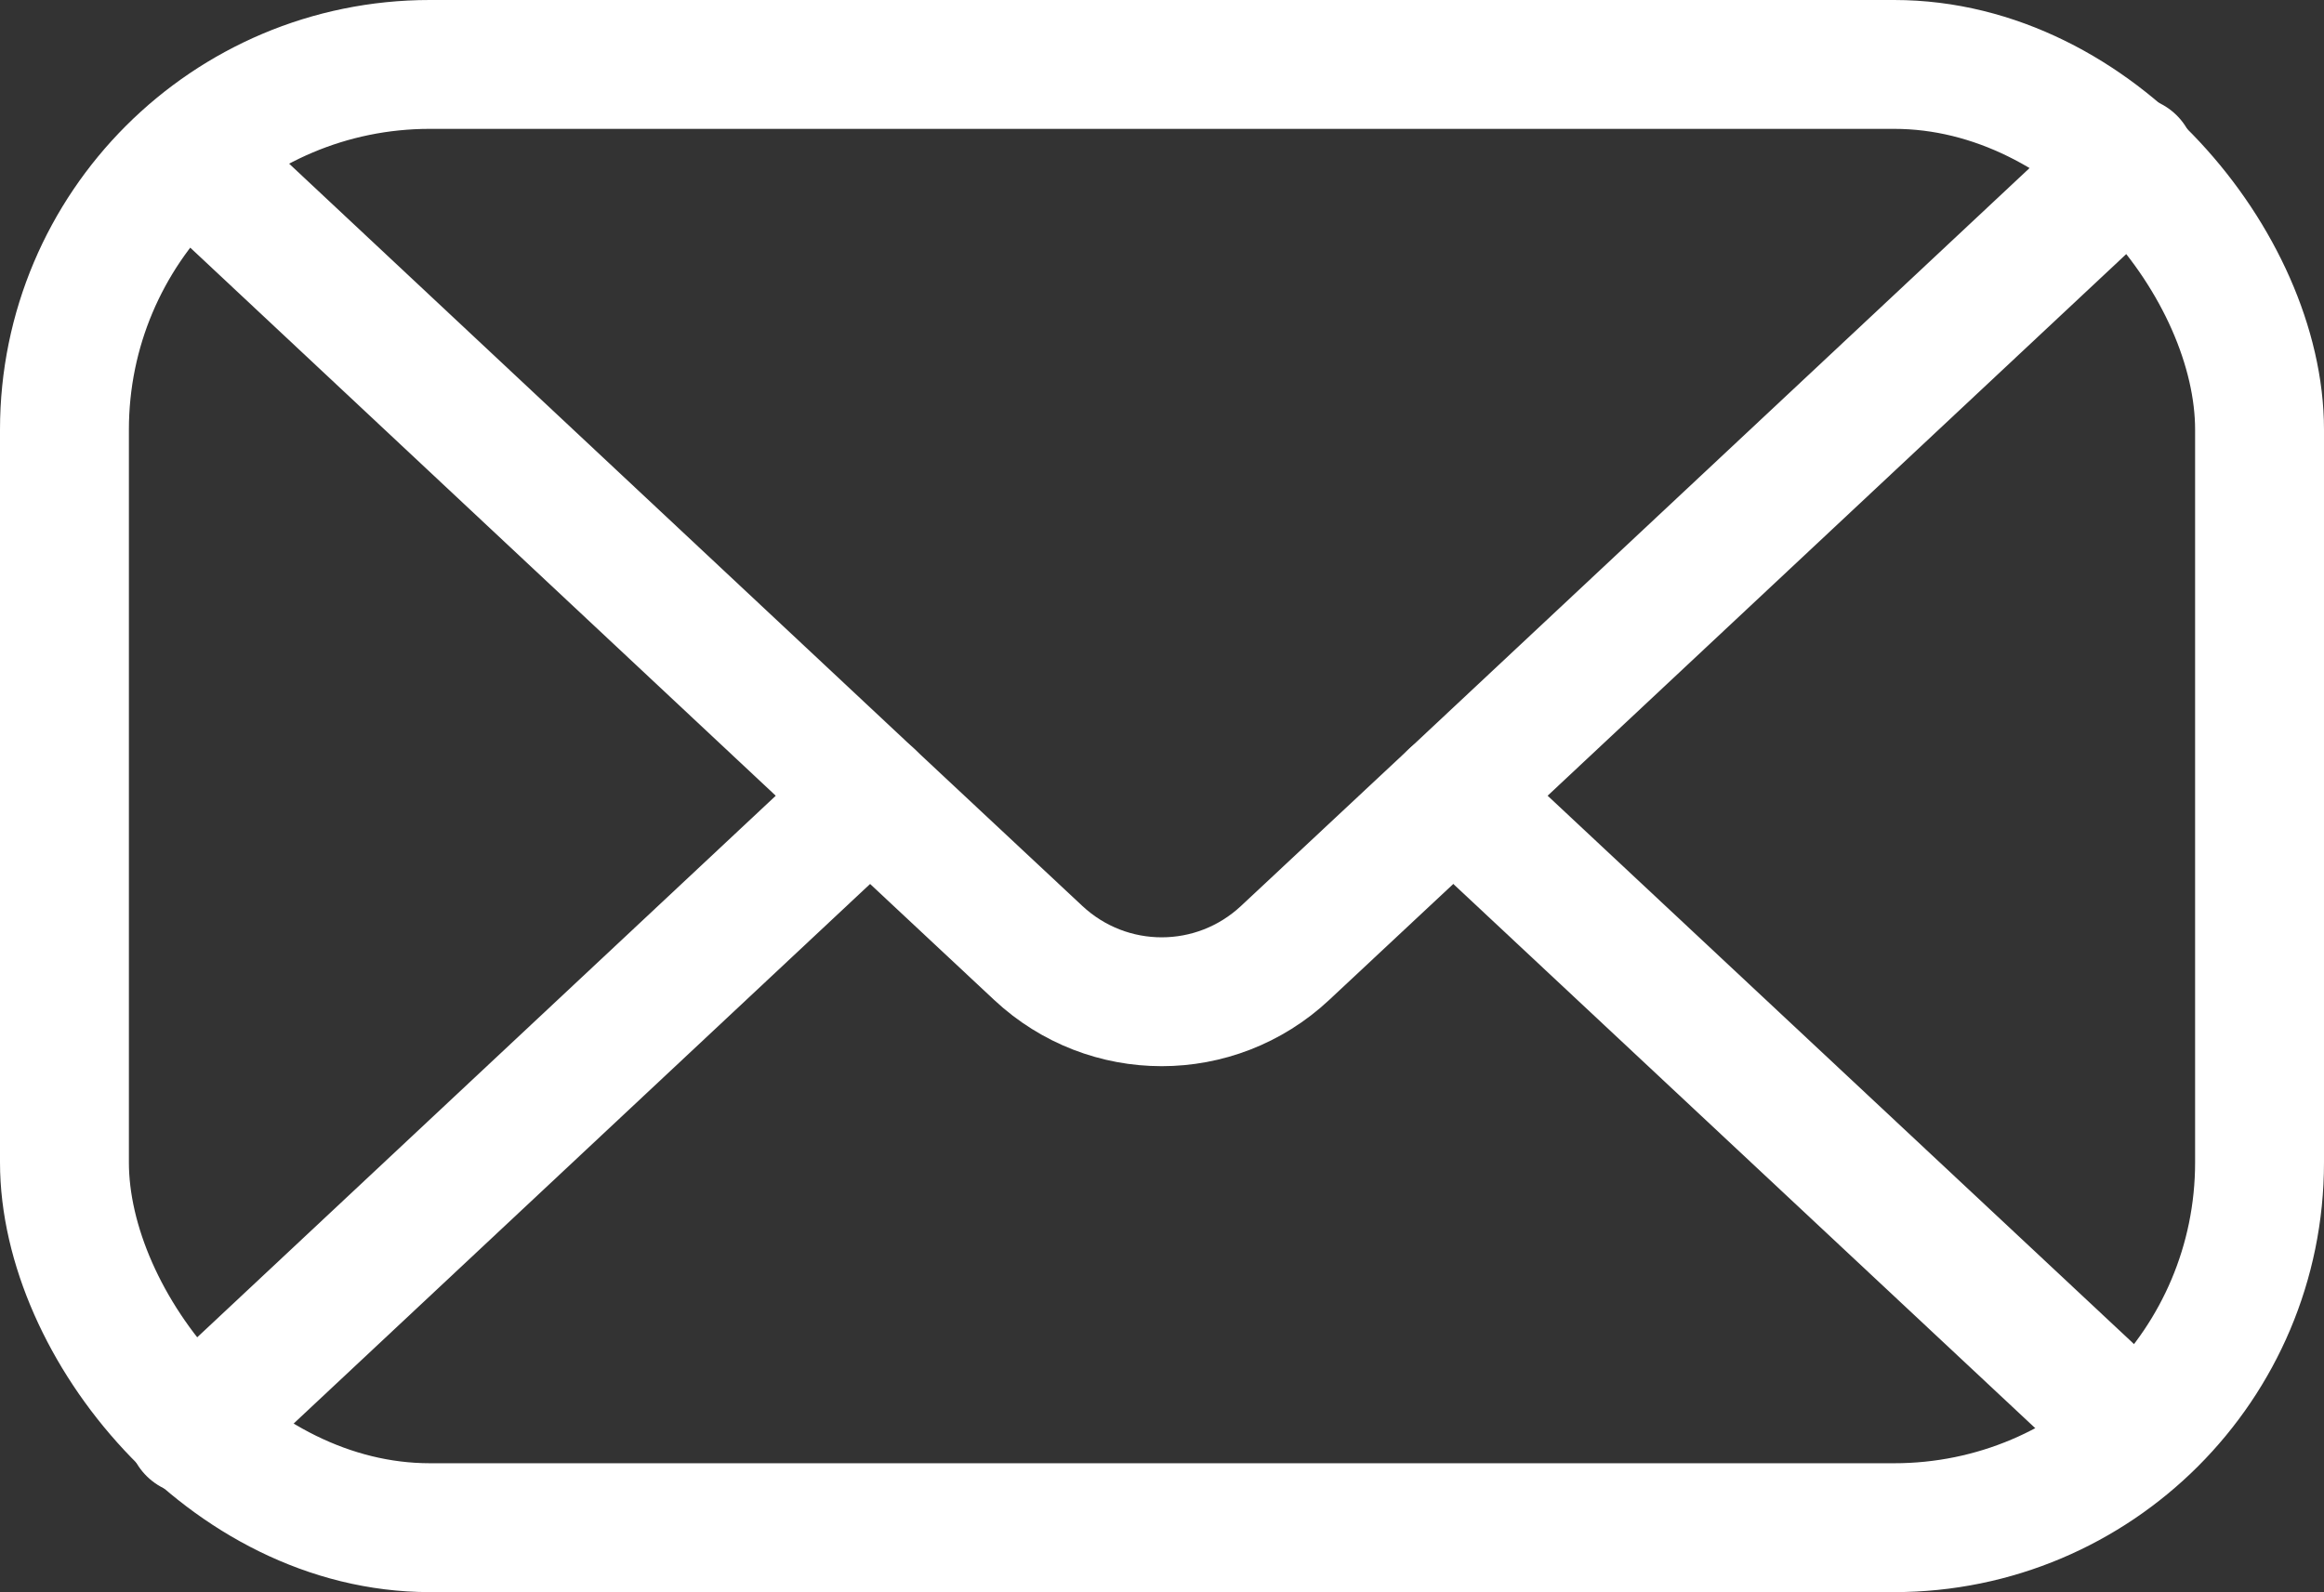 <?xml version="1.0" encoding="UTF-8"?>
<svg id="_レイヤー_2" data-name="レイヤー 2" xmlns="http://www.w3.org/2000/svg" viewBox="0 0 36.06 24.71">
  <rect x="0" y="0" width="36.06" height="24.71" fill="#333333" stroke="none"/>
  <defs>
    <style>
      .cls-1 {
        fill: none;
        stroke: #fff;
        stroke-linecap: round;
        stroke-linejoin: round;
        stroke-width: 2px;
      }
    </style>
  </defs>
  <g id="_文字" data-name="文字">
    <g>
      <rect class="cls-1" x="1" y="1" width="34.06" height="22.71" rx="5.67" ry="5.67"/>
      <path class="cls-1" d="M2.98,2.5l10.52,9.85,2.61,2.44c1.08,1.01,2.75,1.01,3.83,0l2.61-2.44,10.52-9.85"/>
      <line class="cls-1" x1="13.5" y1="12.35" x2="2.98" y2="22.2"/>
      <line class="cls-1" x1="33.08" y1="22.2" x2="22.55" y2="12.35"/>
    </g>
  </g>
</svg>
